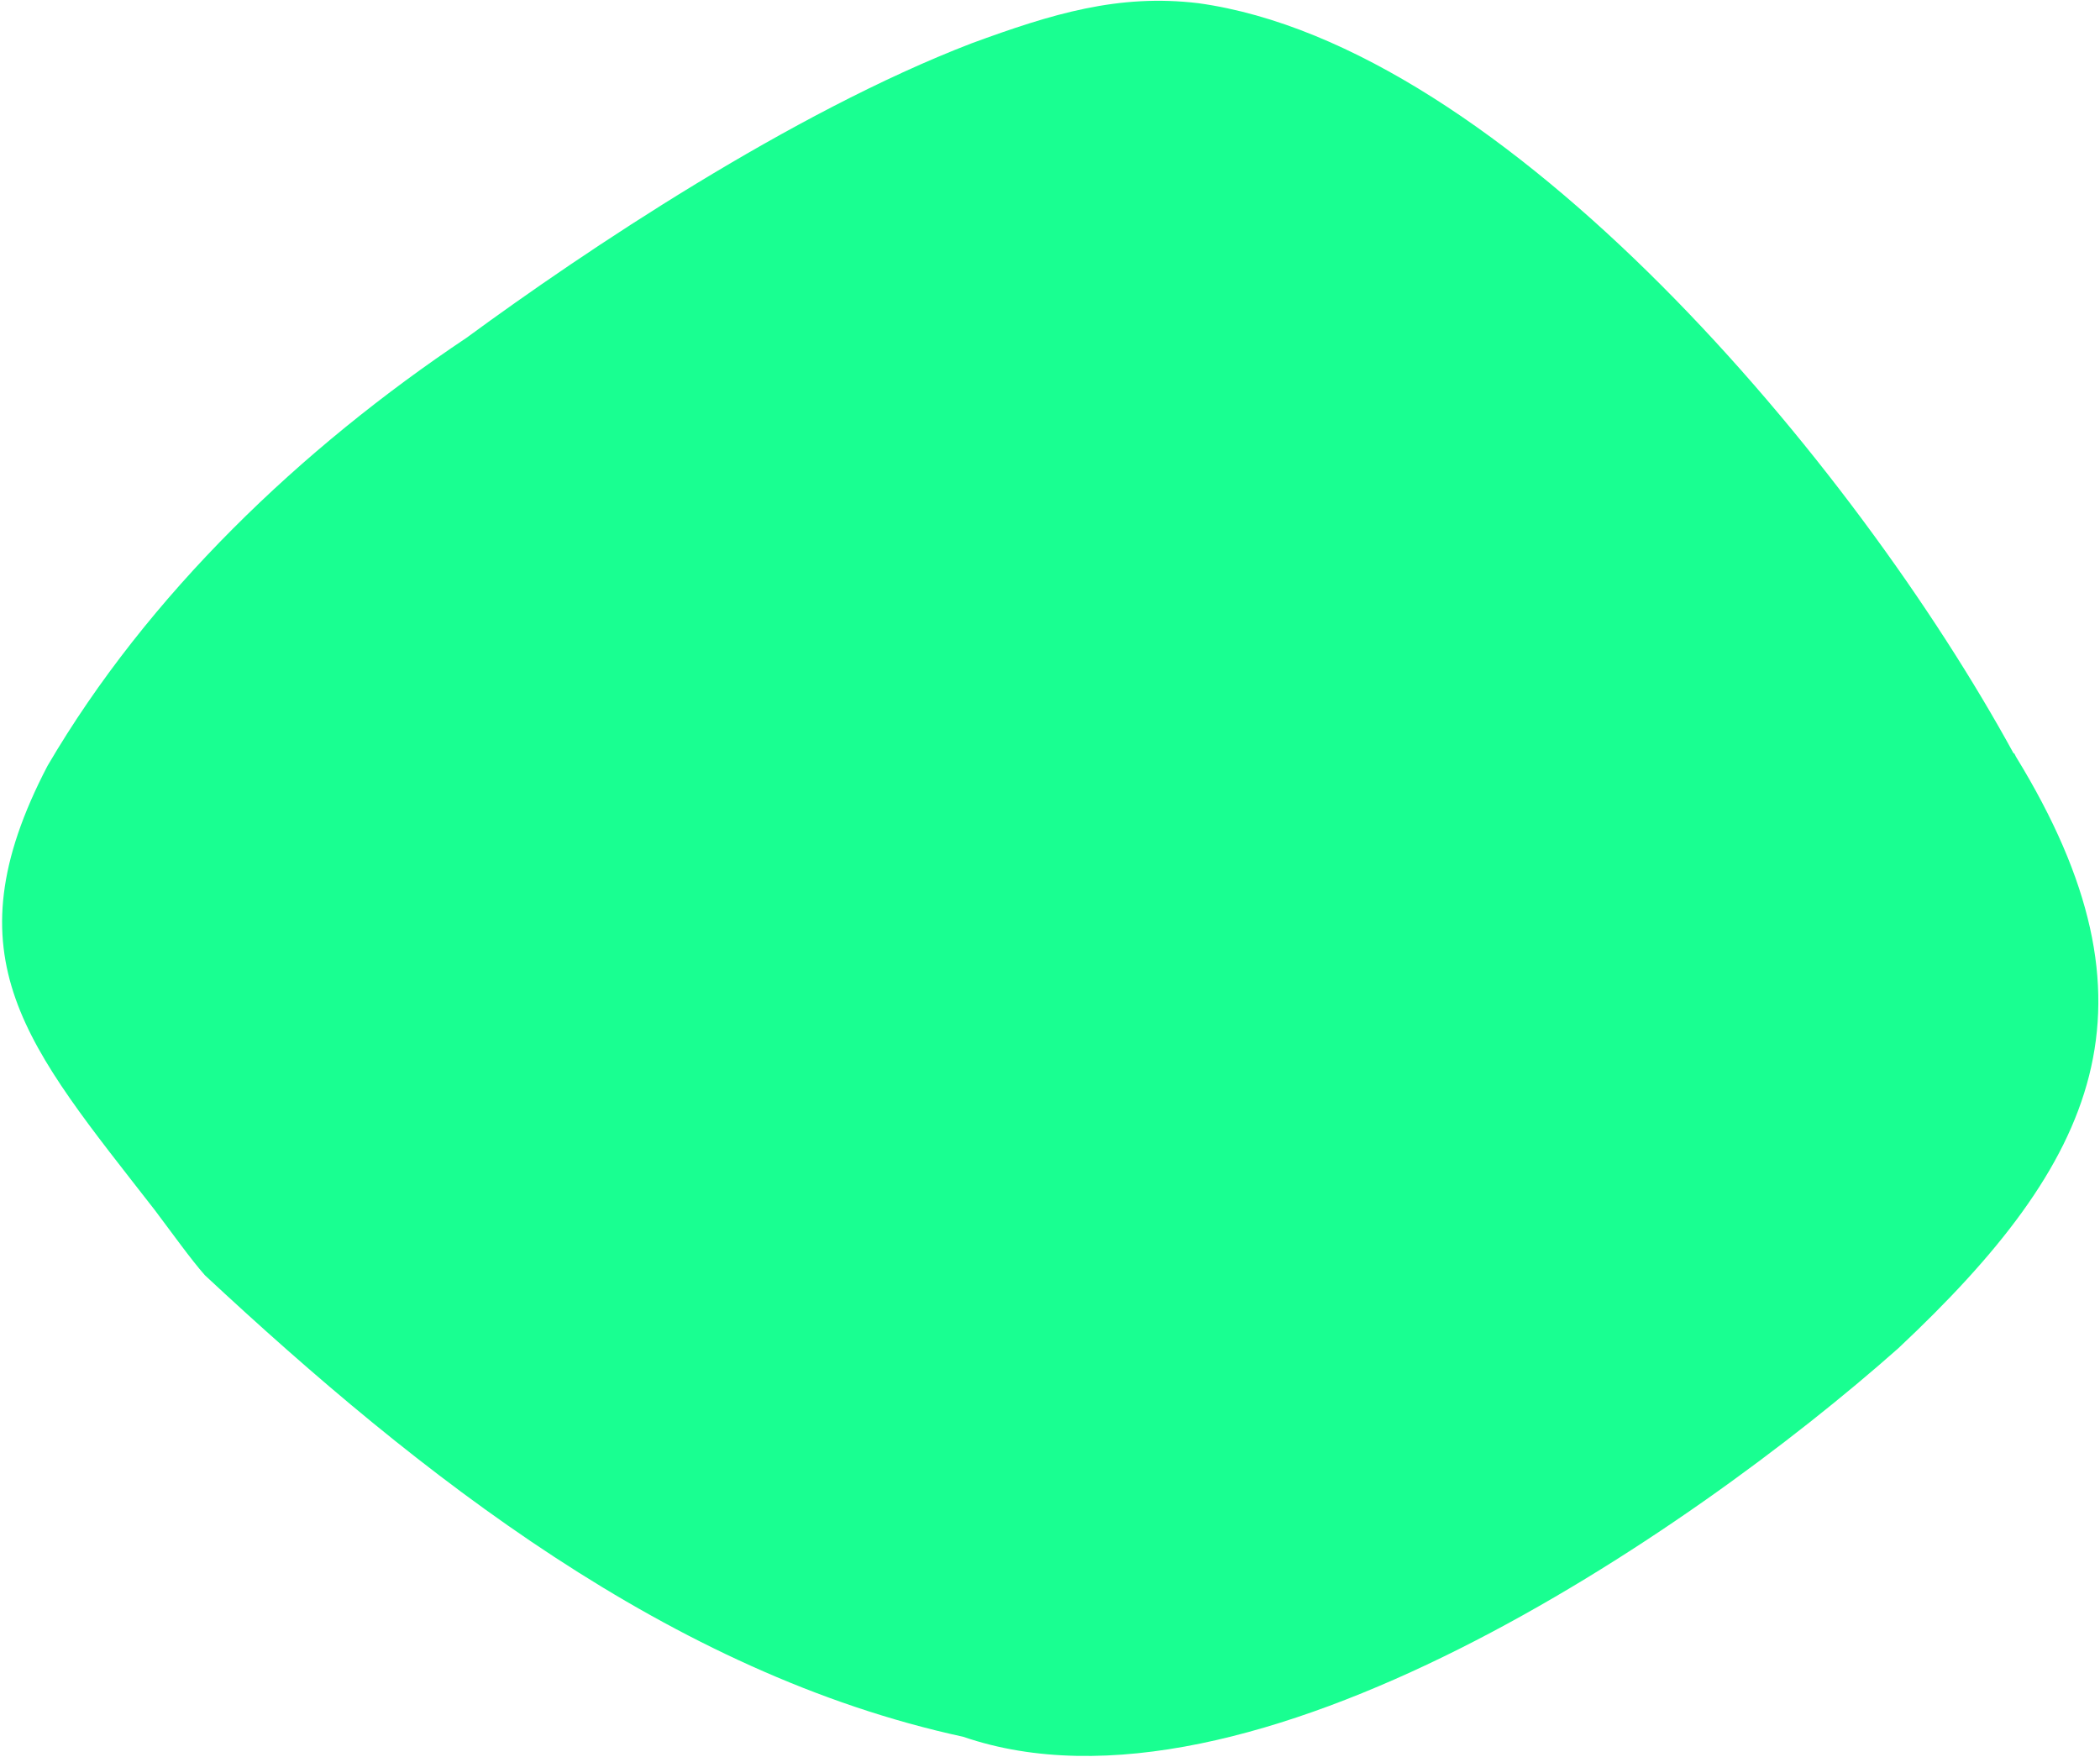<?xml version="1.0" encoding="UTF-8"?>
<svg id="Laag_1" xmlns="http://www.w3.org/2000/svg" version="1.1" viewBox="0 0 460 385">
  <!-- Generator: Adobe Illustrator 29.0.1, SVG Export Plug-In . SVG Version: 2.1.0 Build 192)  -->
  <defs>
    <style>
      .st0 {
        fill: #00ff85;
        opacity: .9;
      }
    </style>
  </defs>
  <path class="st0" d="M441.1,165.1C406.3,101.4,329.6,10,262.5.7c-17.5-2.1-32,2.3-49.7,8.8-39.5,15.2-84.6,45.4-110.6,64.5-36.2,24.2-69.8,56.2-91.8,93.8-22,42.2-4.5,61.3,23.5,97.3,3.7,4.9,7.9,10.8,11,14.3,46.9,43.7,101.9,87.2,166.1,101.1,62.5,21.5,159-44.5,204.8-85.1,43.7-41,59.2-75.1,25.8-129.6l-.4-.8Z"/>
</svg>